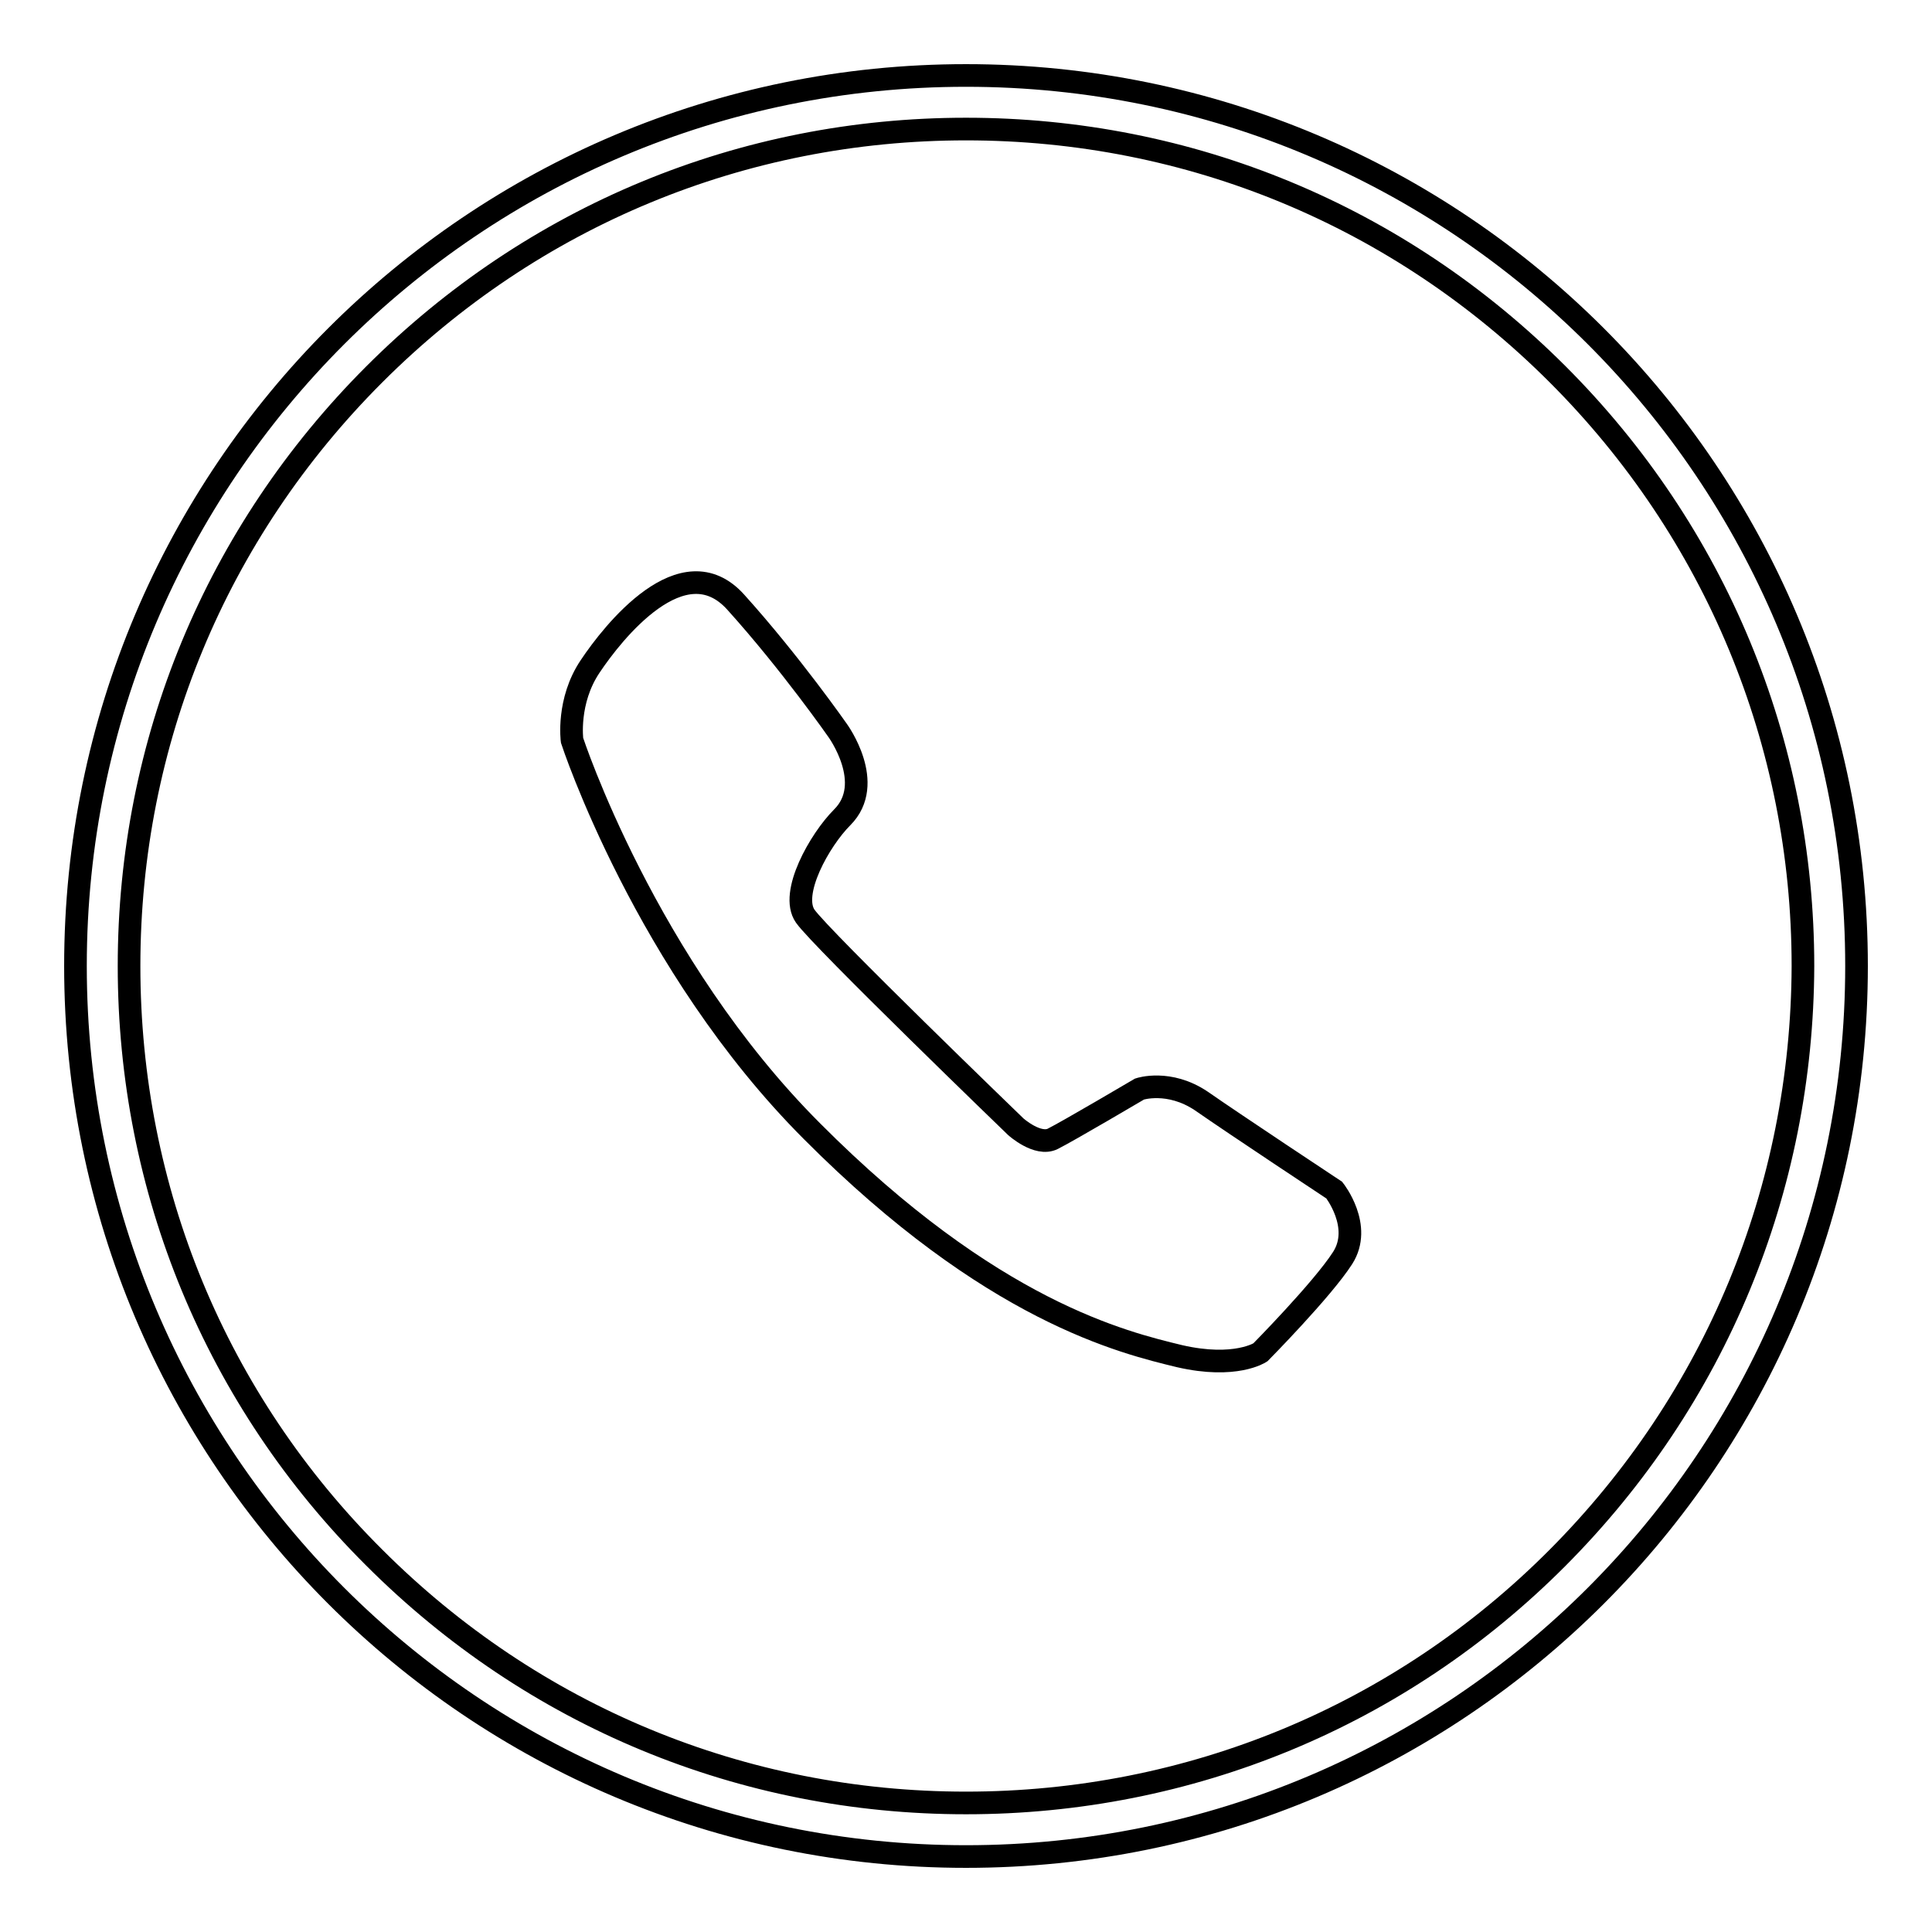 <?xml version="1.0" encoding="utf-8"?>
<!-- Svg Vector Icons : http://www.onlinewebfonts.com/icon -->
<!DOCTYPE svg PUBLIC "-//W3C//DTD SVG 1.1//EN" "http://www.w3.org/Graphics/SVG/1.1/DTD/svg11.dtd">
<svg version="1.1" xmlns="http://www.w3.org/2000/svg" xmlns:xlink="http://www.w3.org/1999/xlink" x="0px" y="0px" viewBox="0 0 256 256" enable-background="new 0 0 256 256" xml:space="preserve">
<g><g><path stroke-width="3" fill-opacity="0" stroke="#000000"  d="M128,10C62.8,10,10,62.8,10,128c0,65.2,52.8,118,118,118c65.2,0,118-52.8,118-118C246,62.8,193.2,10,128,10z M206.4,206.4c-20.9,21-48.8,32.5-78.4,32.5c-29.6,0-57.4-11.5-78.4-32.5c-21-20.9-32.5-48.8-32.5-78.4c0-29.6,11.5-57.4,32.5-78.4c21-21,48.8-32.5,78.4-32.5c29.6,0,57.4,11.5,78.4,32.5c20.9,20.9,32.5,48.8,32.5,78.4C238.8,157.6,227.3,185.4,206.4,206.4z"/><path stroke-width="3" fill-opacity="0" stroke="#000000"  d="M97.5,79.8c7.3,8.1,13.5,17,13.5,17s5.1,7,0.6,11.5c-3,3-7,10.1-4.9,13.1c2.1,3,27.9,27.9,27.9,27.9s2.9,2.6,4.9,1.6s11.5-6.6,11.5-6.6s3.9-1.3,8.2,1.6c4.3,3,17.6,11.8,17.6,11.8s3.8,4.8,1.1,9c-2.7,4.2-10.9,12.5-10.9,12.5s-3.3,2.2-10.7,0.5c-7.4-1.8-24.9-5.9-48.7-29.8c-22.1-22.1-31.8-51.8-31.8-51.8s-0.7-5.2,2.4-9.8C81.2,83.8,90.5,72,97.5,79.8z"/></g></g>
</svg>